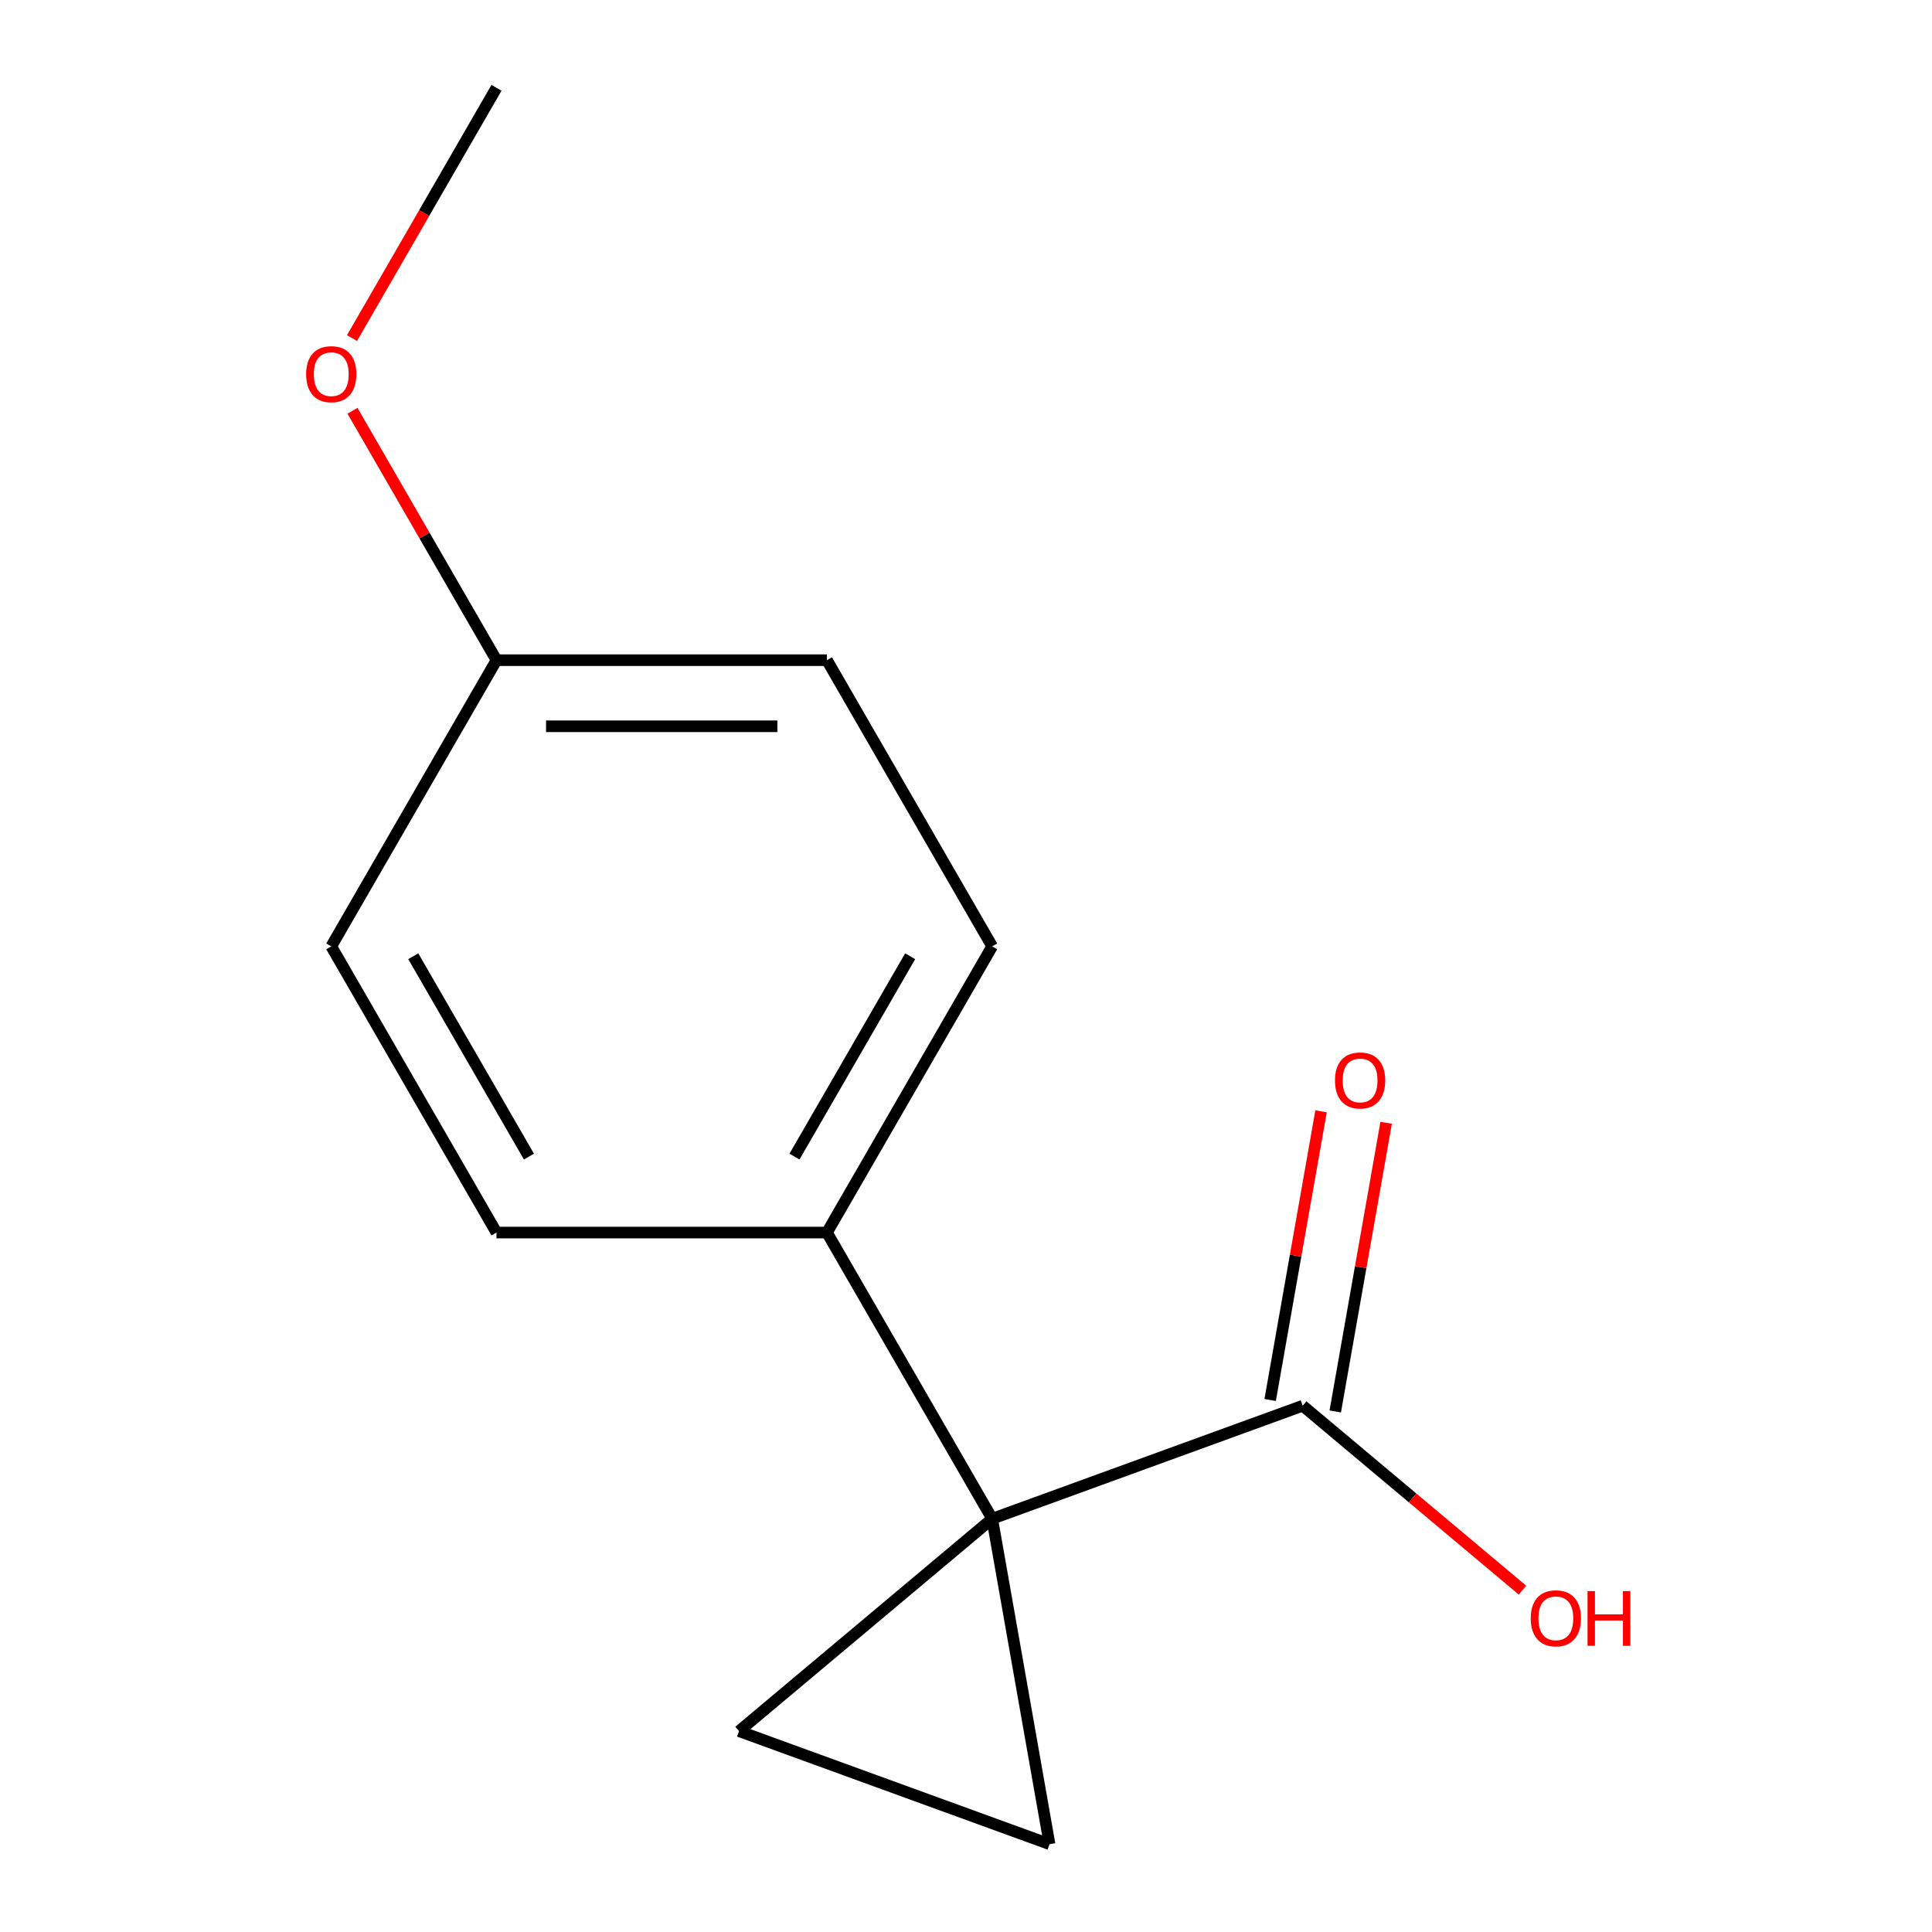 <?xml version='1.0' encoding='iso-8859-1'?>
<svg version='1.1' baseProfile='full'
              xmlns='http://www.w3.org/2000/svg'
                      xmlns:rdkit='http://www.rdkit.org/xml'
                      xmlns:xlink='http://www.w3.org/1999/xlink'
                  xml:space='preserve'
width='1000px' height='1000px' viewBox='0 0 1000 1000'>
<!-- END OF HEADER -->
<rect style='opacity:1.0;fill:#FFFFFF;stroke:none' width='1000' height='1000' x='0' y='0'> </rect>
<path class='bond-0' d='M 513.548,786.099 L 543.249,954.545' style='fill:none;fill-rule:evenodd;stroke:#000000;stroke-width:6px;stroke-linecap:butt;stroke-linejoin:miter;stroke-opacity:1' />
<path class='bond-1' d='M 513.548,786.099 L 382.52,896.045' style='fill:none;fill-rule:evenodd;stroke:#000000;stroke-width:6px;stroke-linecap:butt;stroke-linejoin:miter;stroke-opacity:1' />
<path class='bond-2' d='M 513.548,786.099 L 674.277,727.599' style='fill:none;fill-rule:evenodd;stroke:#000000;stroke-width:6px;stroke-linecap:butt;stroke-linejoin:miter;stroke-opacity:1' />
<path class='bond-3' d='M 513.548,786.099 L 428.026,637.97' style='fill:none;fill-rule:evenodd;stroke:#000000;stroke-width:6px;stroke-linecap:butt;stroke-linejoin:miter;stroke-opacity:1' />
<path class='bond-13' d='M 543.249,954.545 L 382.52,896.045' style='fill:none;fill-rule:evenodd;stroke:#000000;stroke-width:6px;stroke-linecap:butt;stroke-linejoin:miter;stroke-opacity:1' />
<path class='bond-4' d='M 691.122,730.569 L 704.294,655.864' style='fill:none;fill-rule:evenodd;stroke:#000000;stroke-width:6px;stroke-linecap:butt;stroke-linejoin:miter;stroke-opacity:1' />
<path class='bond-4' d='M 704.294,655.864 L 717.467,581.159' style='fill:none;fill-rule:evenodd;stroke:#FF0000;stroke-width:6px;stroke-linecap:butt;stroke-linejoin:miter;stroke-opacity:1' />
<path class='bond-4' d='M 657.433,724.629 L 670.605,649.924' style='fill:none;fill-rule:evenodd;stroke:#000000;stroke-width:6px;stroke-linecap:butt;stroke-linejoin:miter;stroke-opacity:1' />
<path class='bond-4' d='M 670.605,649.924 L 683.778,575.219' style='fill:none;fill-rule:evenodd;stroke:#FF0000;stroke-width:6px;stroke-linecap:butt;stroke-linejoin:miter;stroke-opacity:1' />
<path class='bond-7' d='M 674.277,727.599 L 731.153,775.323' style='fill:none;fill-rule:evenodd;stroke:#000000;stroke-width:6px;stroke-linecap:butt;stroke-linejoin:miter;stroke-opacity:1' />
<path class='bond-7' d='M 731.153,775.323 L 788.029,823.048' style='fill:none;fill-rule:evenodd;stroke:#FF0000;stroke-width:6px;stroke-linecap:butt;stroke-linejoin:miter;stroke-opacity:1' />
<path class='bond-5' d='M 428.026,637.97 L 513.548,489.841' style='fill:none;fill-rule:evenodd;stroke:#000000;stroke-width:6px;stroke-linecap:butt;stroke-linejoin:miter;stroke-opacity:1' />
<path class='bond-5' d='M 411.228,598.647 L 471.094,494.956' style='fill:none;fill-rule:evenodd;stroke:#000000;stroke-width:6px;stroke-linecap:butt;stroke-linejoin:miter;stroke-opacity:1' />
<path class='bond-6' d='M 428.026,637.97 L 256.981,637.97' style='fill:none;fill-rule:evenodd;stroke:#000000;stroke-width:6px;stroke-linecap:butt;stroke-linejoin:miter;stroke-opacity:1' />
<path class='bond-10' d='M 513.548,489.841 L 428.026,341.712' style='fill:none;fill-rule:evenodd;stroke:#000000;stroke-width:6px;stroke-linecap:butt;stroke-linejoin:miter;stroke-opacity:1' />
<path class='bond-9' d='M 256.981,637.97 L 171.459,489.841' style='fill:none;fill-rule:evenodd;stroke:#000000;stroke-width:6px;stroke-linecap:butt;stroke-linejoin:miter;stroke-opacity:1' />
<path class='bond-9' d='M 273.778,598.647 L 213.913,494.956' style='fill:none;fill-rule:evenodd;stroke:#000000;stroke-width:6px;stroke-linecap:butt;stroke-linejoin:miter;stroke-opacity:1' />
<path class='bond-8' d='M 256.981,341.712 L 171.459,489.841' style='fill:none;fill-rule:evenodd;stroke:#000000;stroke-width:6px;stroke-linecap:butt;stroke-linejoin:miter;stroke-opacity:1' />
<path class='bond-11' d='M 256.981,341.712 L 219.715,277.166' style='fill:none;fill-rule:evenodd;stroke:#000000;stroke-width:6px;stroke-linecap:butt;stroke-linejoin:miter;stroke-opacity:1' />
<path class='bond-11' d='M 219.715,277.166 L 182.449,212.62' style='fill:none;fill-rule:evenodd;stroke:#FF0000;stroke-width:6px;stroke-linecap:butt;stroke-linejoin:miter;stroke-opacity:1' />
<path class='bond-14' d='M 256.981,341.712 L 428.026,341.712' style='fill:none;fill-rule:evenodd;stroke:#000000;stroke-width:6px;stroke-linecap:butt;stroke-linejoin:miter;stroke-opacity:1' />
<path class='bond-14' d='M 282.638,375.921 L 402.369,375.921' style='fill:none;fill-rule:evenodd;stroke:#000000;stroke-width:6px;stroke-linecap:butt;stroke-linejoin:miter;stroke-opacity:1' />
<path class='bond-12' d='M 182.195,174.987 L 219.588,110.221' style='fill:none;fill-rule:evenodd;stroke:#FF0000;stroke-width:6px;stroke-linecap:butt;stroke-linejoin:miter;stroke-opacity:1' />
<path class='bond-12' d='M 219.588,110.221 L 256.981,45.455' style='fill:none;fill-rule:evenodd;stroke:#000000;stroke-width:6px;stroke-linecap:butt;stroke-linejoin:miter;stroke-opacity:1' />
<path  class='atom-5' d='M 690.979 559.233
Q 690.979 552.433, 694.339 548.633
Q 697.699 544.833, 703.979 544.833
Q 710.259 544.833, 713.619 548.633
Q 716.979 552.433, 716.979 559.233
Q 716.979 566.113, 713.579 570.033
Q 710.179 573.913, 703.979 573.913
Q 697.739 573.913, 694.339 570.033
Q 690.979 566.153, 690.979 559.233
M 703.979 570.713
Q 708.299 570.713, 710.619 567.833
Q 712.979 564.913, 712.979 559.233
Q 712.979 553.673, 710.619 550.873
Q 708.299 548.033, 703.979 548.033
Q 699.659 548.033, 697.299 550.833
Q 694.979 553.633, 694.979 559.233
Q 694.979 564.953, 697.299 567.833
Q 699.659 570.713, 703.979 570.713
' fill='#FF0000'/>
<path  class='atom-8' d='M 792.305 837.624
Q 792.305 830.824, 795.665 827.024
Q 799.025 823.224, 805.305 823.224
Q 811.585 823.224, 814.945 827.024
Q 818.305 830.824, 818.305 837.624
Q 818.305 844.504, 814.905 848.424
Q 811.505 852.304, 805.305 852.304
Q 799.065 852.304, 795.665 848.424
Q 792.305 844.544, 792.305 837.624
M 805.305 849.104
Q 809.625 849.104, 811.945 846.224
Q 814.305 843.304, 814.305 837.624
Q 814.305 832.064, 811.945 829.264
Q 809.625 826.424, 805.305 826.424
Q 800.985 826.424, 798.625 829.224
Q 796.305 832.024, 796.305 837.624
Q 796.305 843.344, 798.625 846.224
Q 800.985 849.104, 805.305 849.104
' fill='#FF0000'/>
<path  class='atom-8' d='M 821.705 823.544
L 825.545 823.544
L 825.545 835.584
L 840.025 835.584
L 840.025 823.544
L 843.865 823.544
L 843.865 851.864
L 840.025 851.864
L 840.025 838.784
L 825.545 838.784
L 825.545 851.864
L 821.705 851.864
L 821.705 823.544
' fill='#FF0000'/>
<path  class='atom-12' d='M 158.459 193.664
Q 158.459 186.864, 161.819 183.064
Q 165.179 179.264, 171.459 179.264
Q 177.739 179.264, 181.099 183.064
Q 184.459 186.864, 184.459 193.664
Q 184.459 200.544, 181.059 204.464
Q 177.659 208.344, 171.459 208.344
Q 165.219 208.344, 161.819 204.464
Q 158.459 200.584, 158.459 193.664
M 171.459 205.144
Q 175.779 205.144, 178.099 202.264
Q 180.459 199.344, 180.459 193.664
Q 180.459 188.104, 178.099 185.304
Q 175.779 182.464, 171.459 182.464
Q 167.139 182.464, 164.779 185.264
Q 162.459 188.064, 162.459 193.664
Q 162.459 199.384, 164.779 202.264
Q 167.139 205.144, 171.459 205.144
' fill='#FF0000'/>
</svg>
